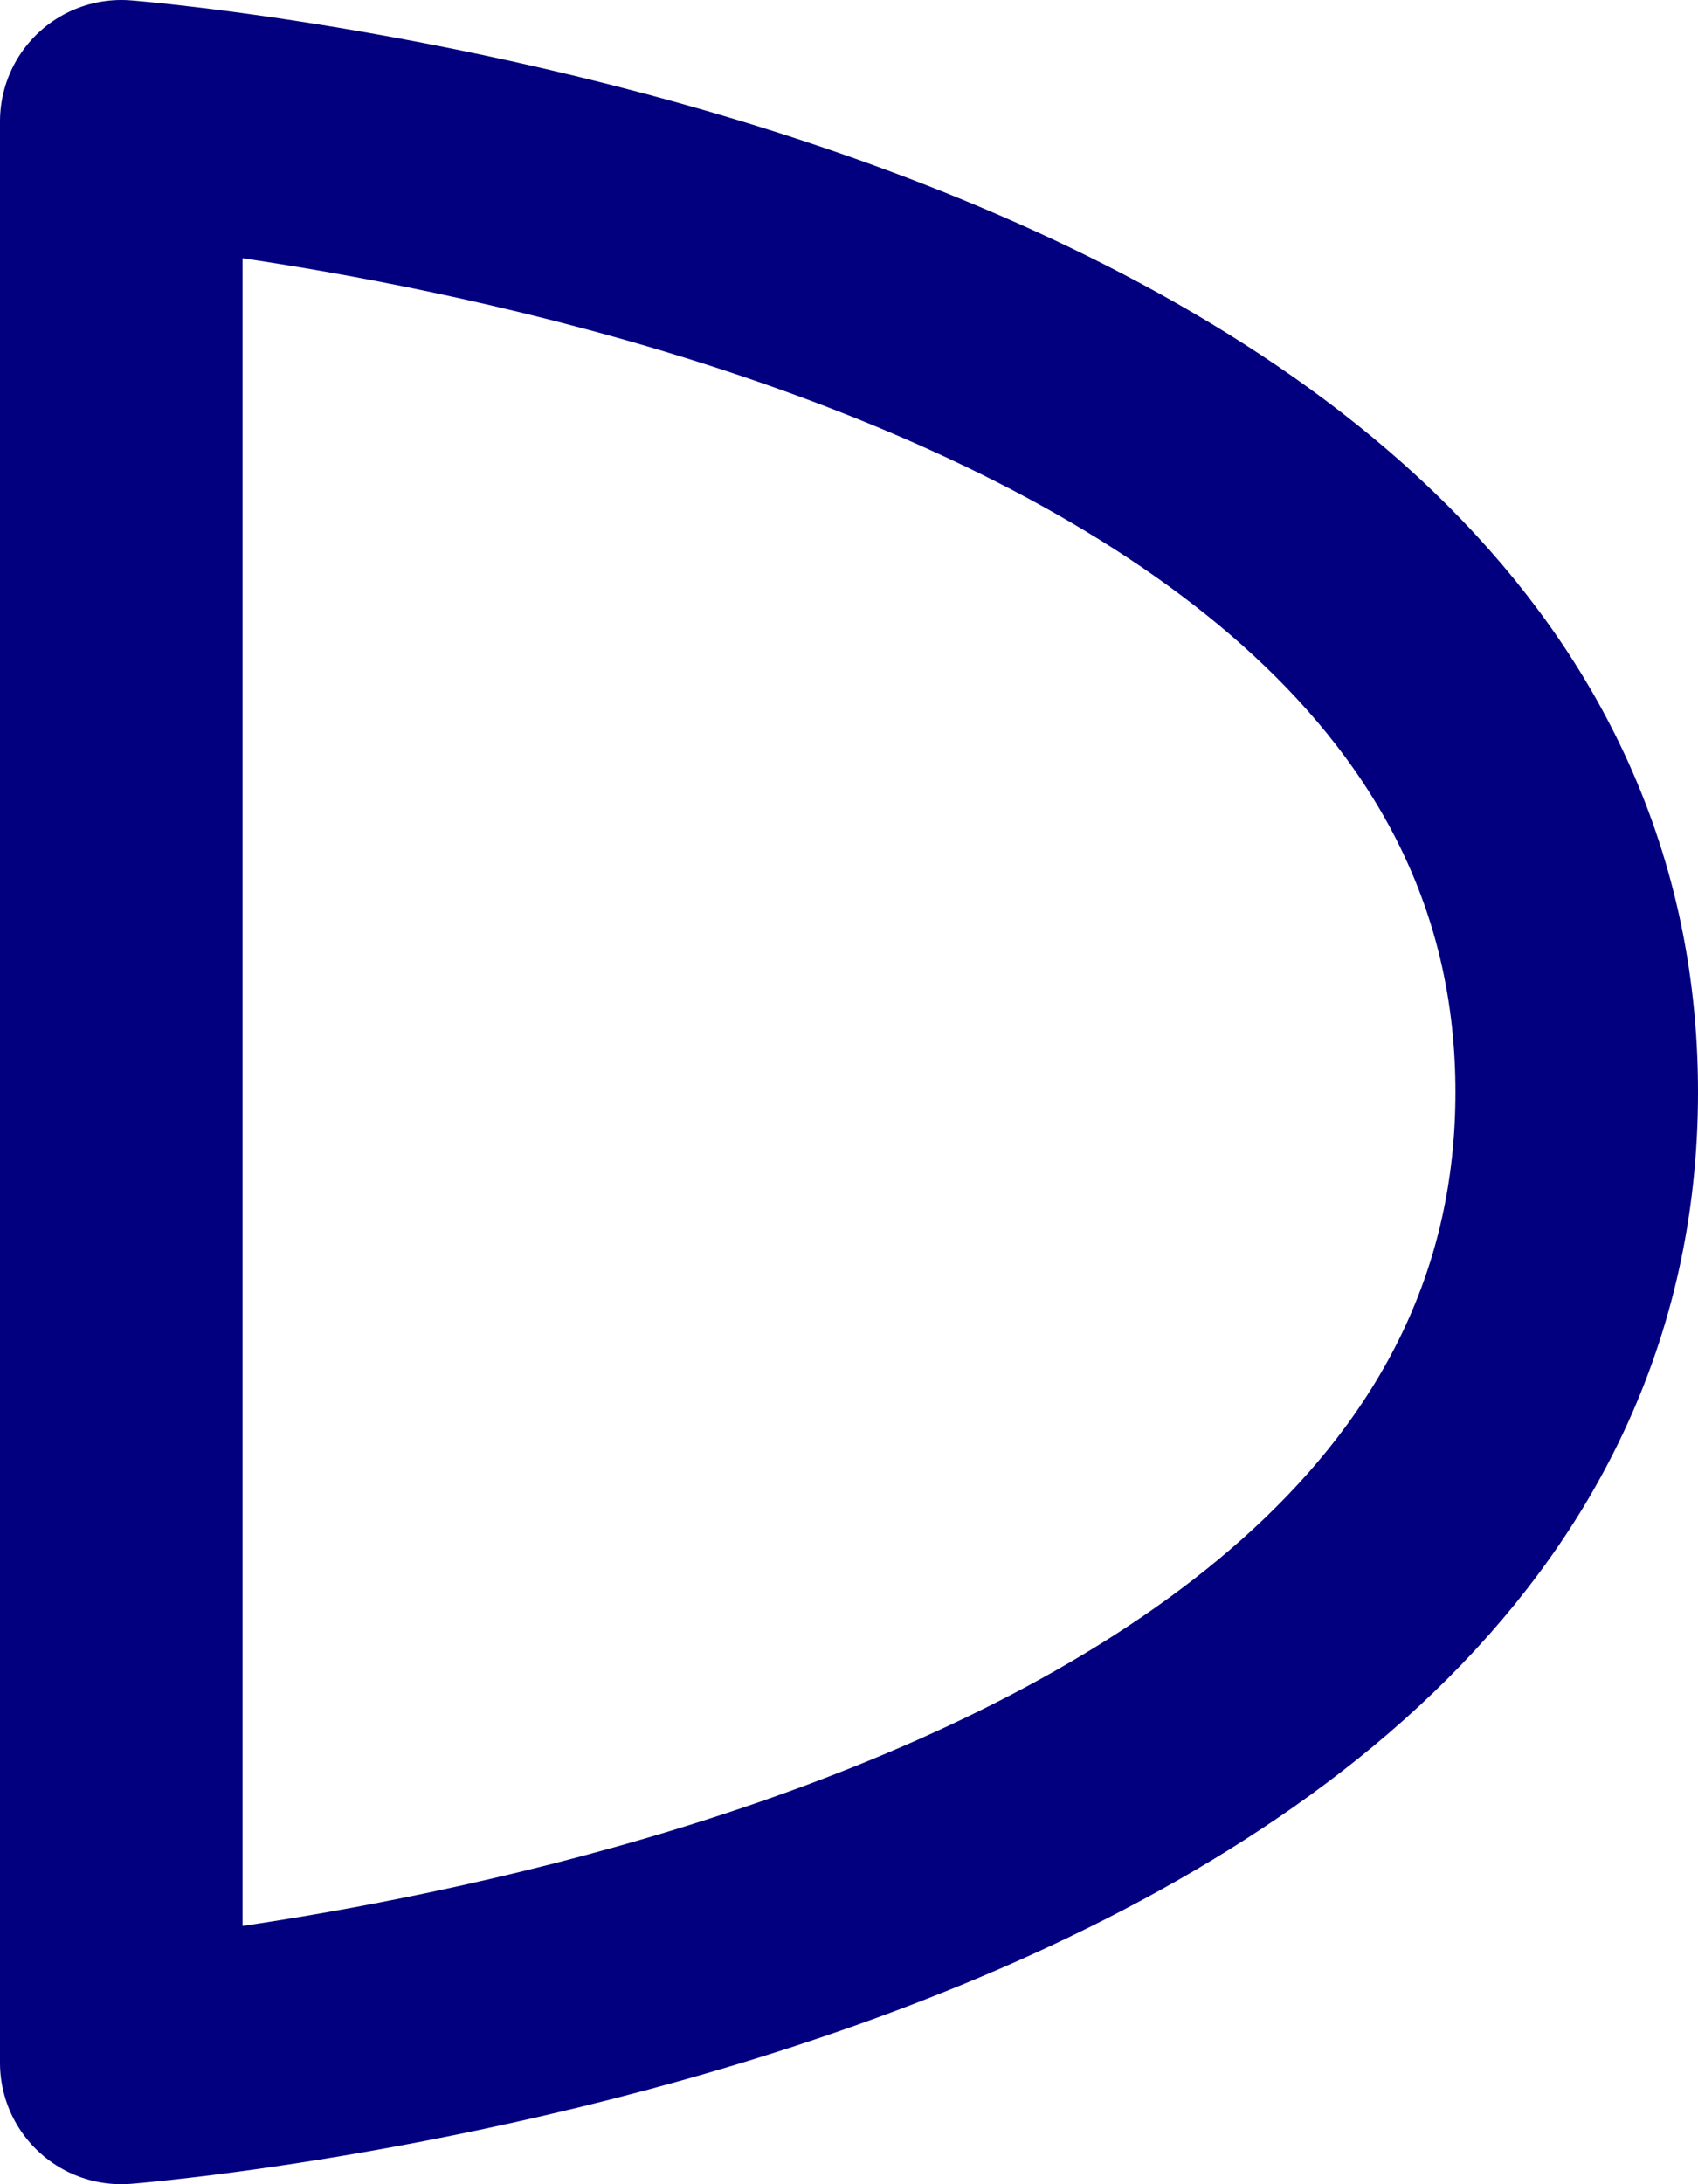 <svg width="14" height="18" viewBox="0 0 14 18" fill="none" xmlns="http://www.w3.org/2000/svg">
<path d="M1 17V1C1 1 13 1.941 13 9C13 16.059 1 17 1 17Z" stroke="#02007F" stroke-width="2" stroke-linecap="round" stroke-linejoin="round"/>
</svg>

